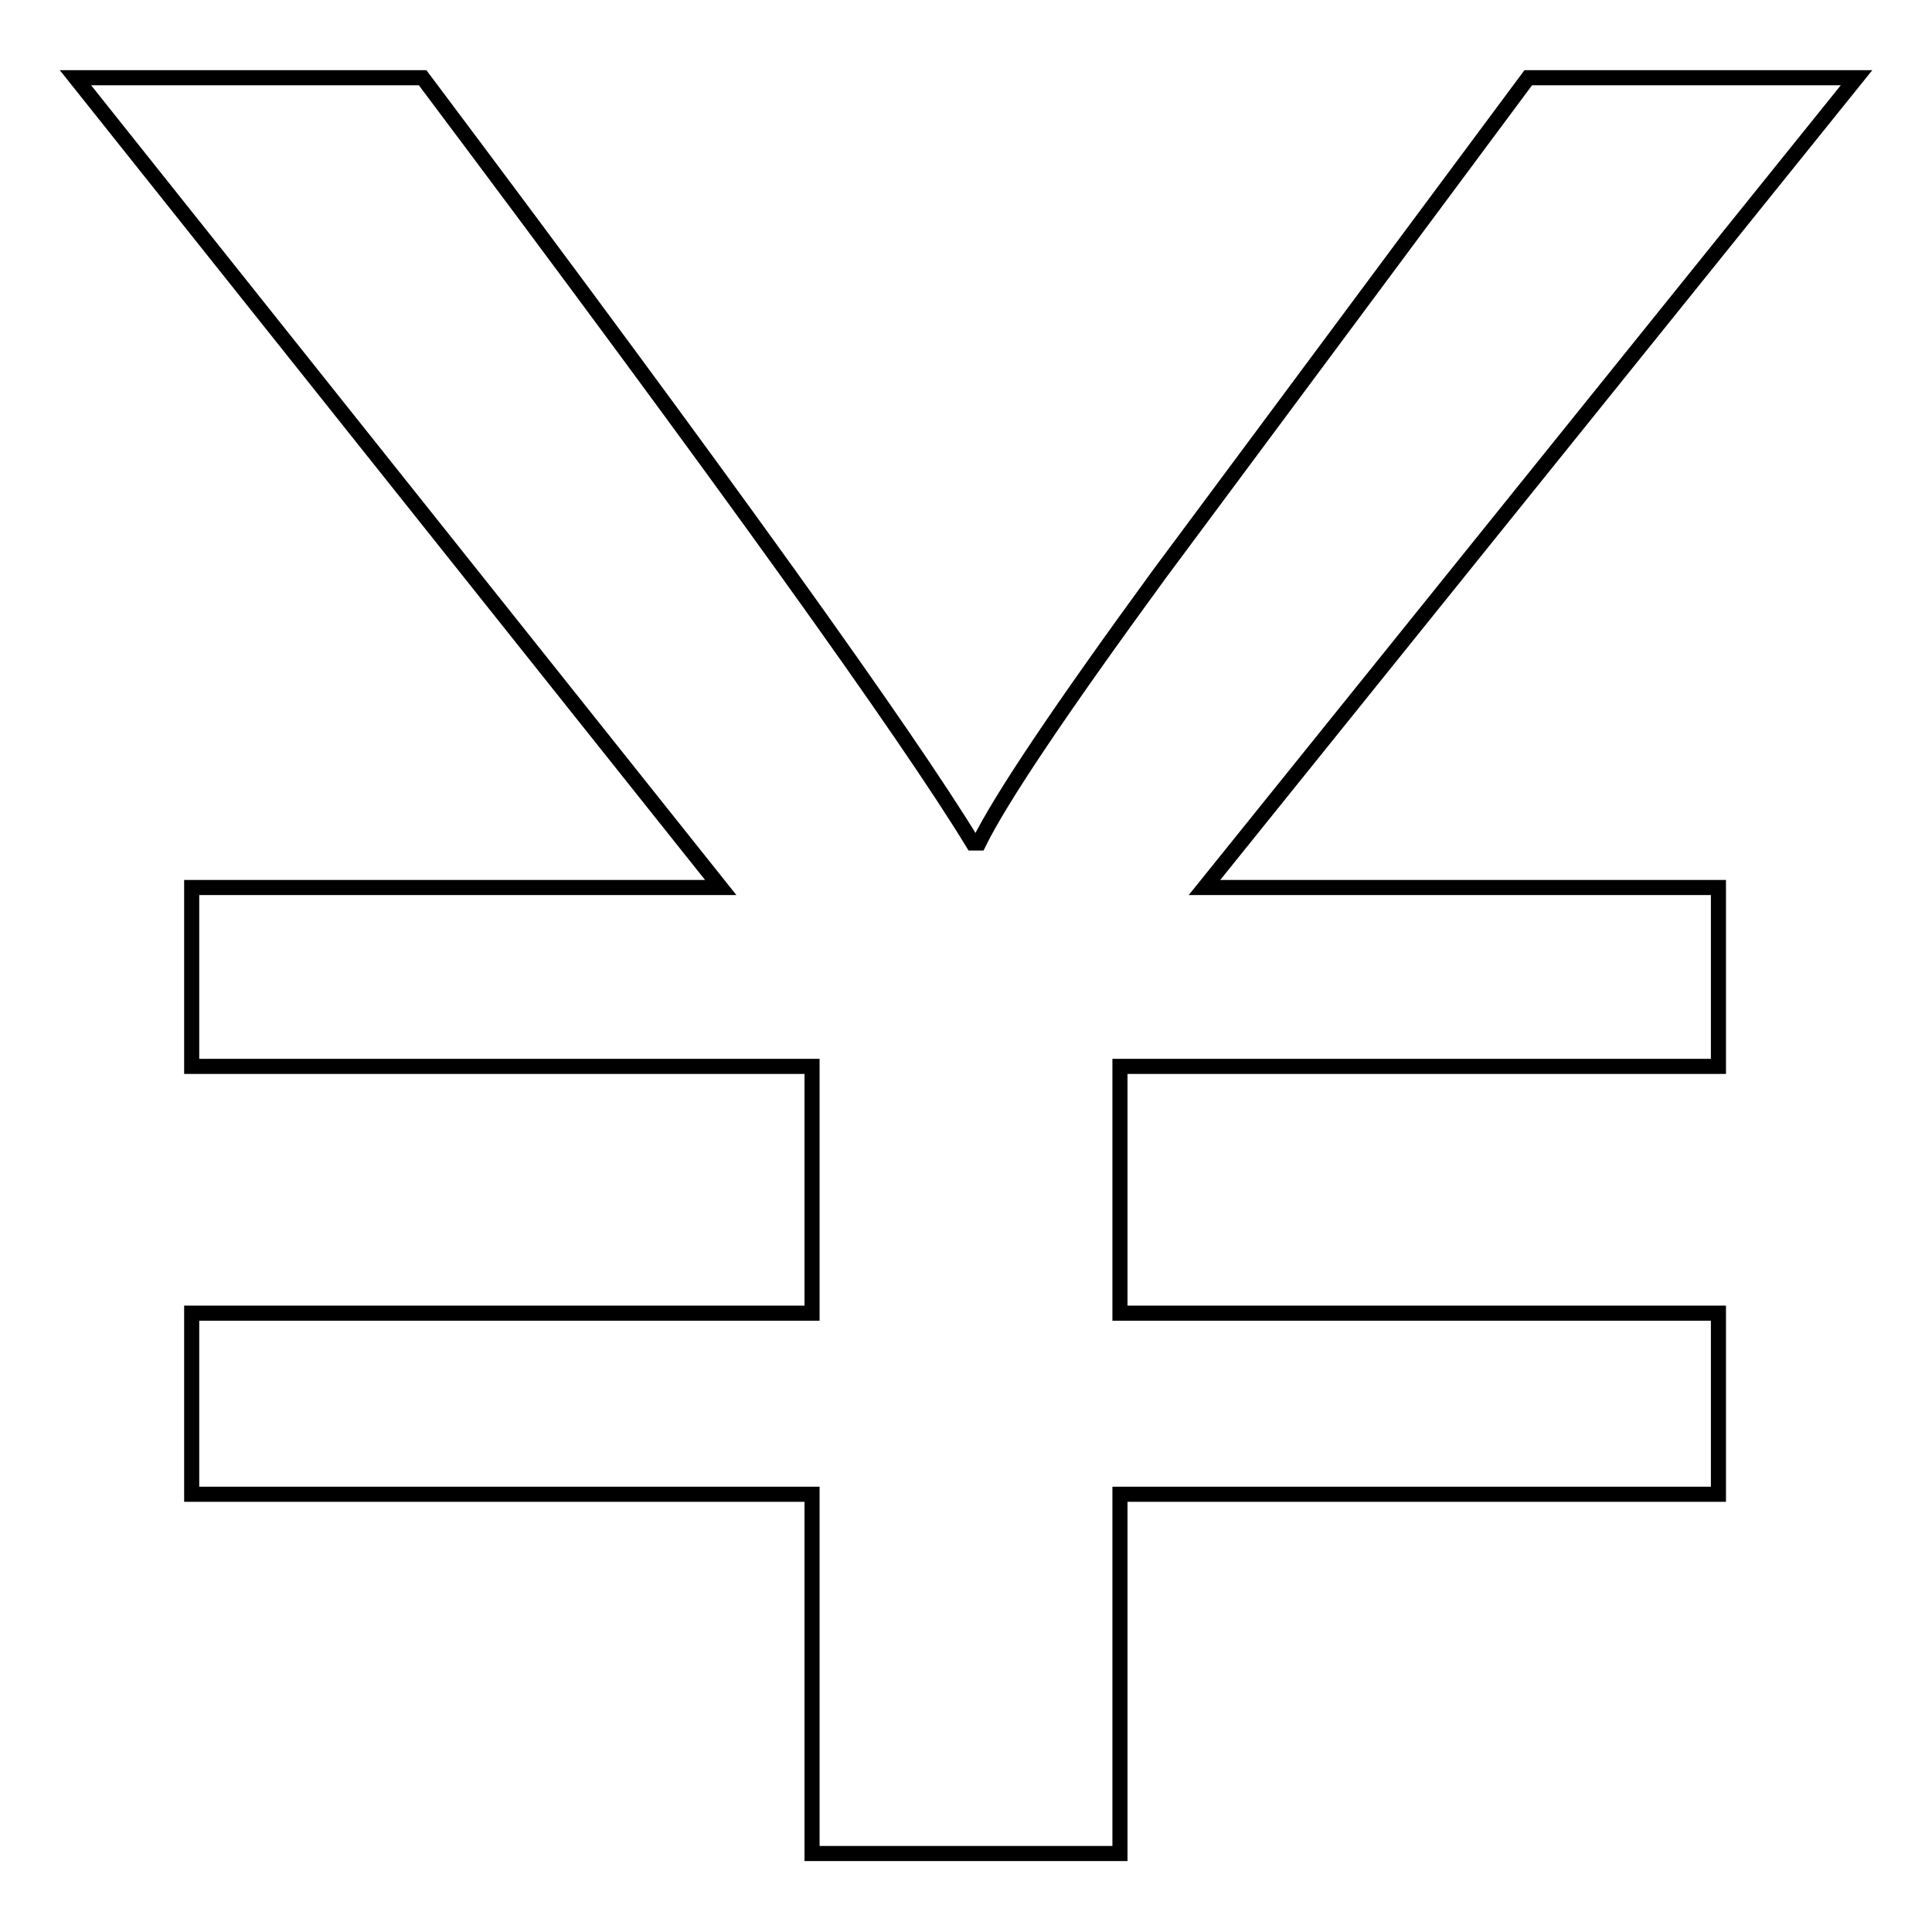 <?xml version="1.0" encoding="utf-8"?>
<!-- Svg Vector Icons : http://www.onlinewebfonts.com/icon -->
<!DOCTYPE svg PUBLIC "-//W3C//DTD SVG 1.1//EN" "http://www.w3.org/Graphics/SVG/1.1/DTD/svg11.dtd">
<svg version="1.1" xmlns="http://www.w3.org/2000/svg" xmlns:xlink="http://www.w3.org/1999/xlink" x="0px" y="0px" viewBox="0 0 256 256" enable-background="new 0 0 256 256" xml:space="preserve">
<g> <path stroke-width="2" fill-opacity="0" stroke="#000000"  d="M246,10.3h-43.5l-48.9,65.8c-13,17.8-21,29.7-23.9,35.6h-0.8C120.2,97.4,96,63.6,56,10.3H10l85.5,107.3 H25.4v23.7h82.2v32.7H25.4v24h82.2v47.6h40.8v-47.6h79.3v-24h-79.3v-32.7h79.3v-23.7h-68.1L246,10.3z"/></g>
</svg>